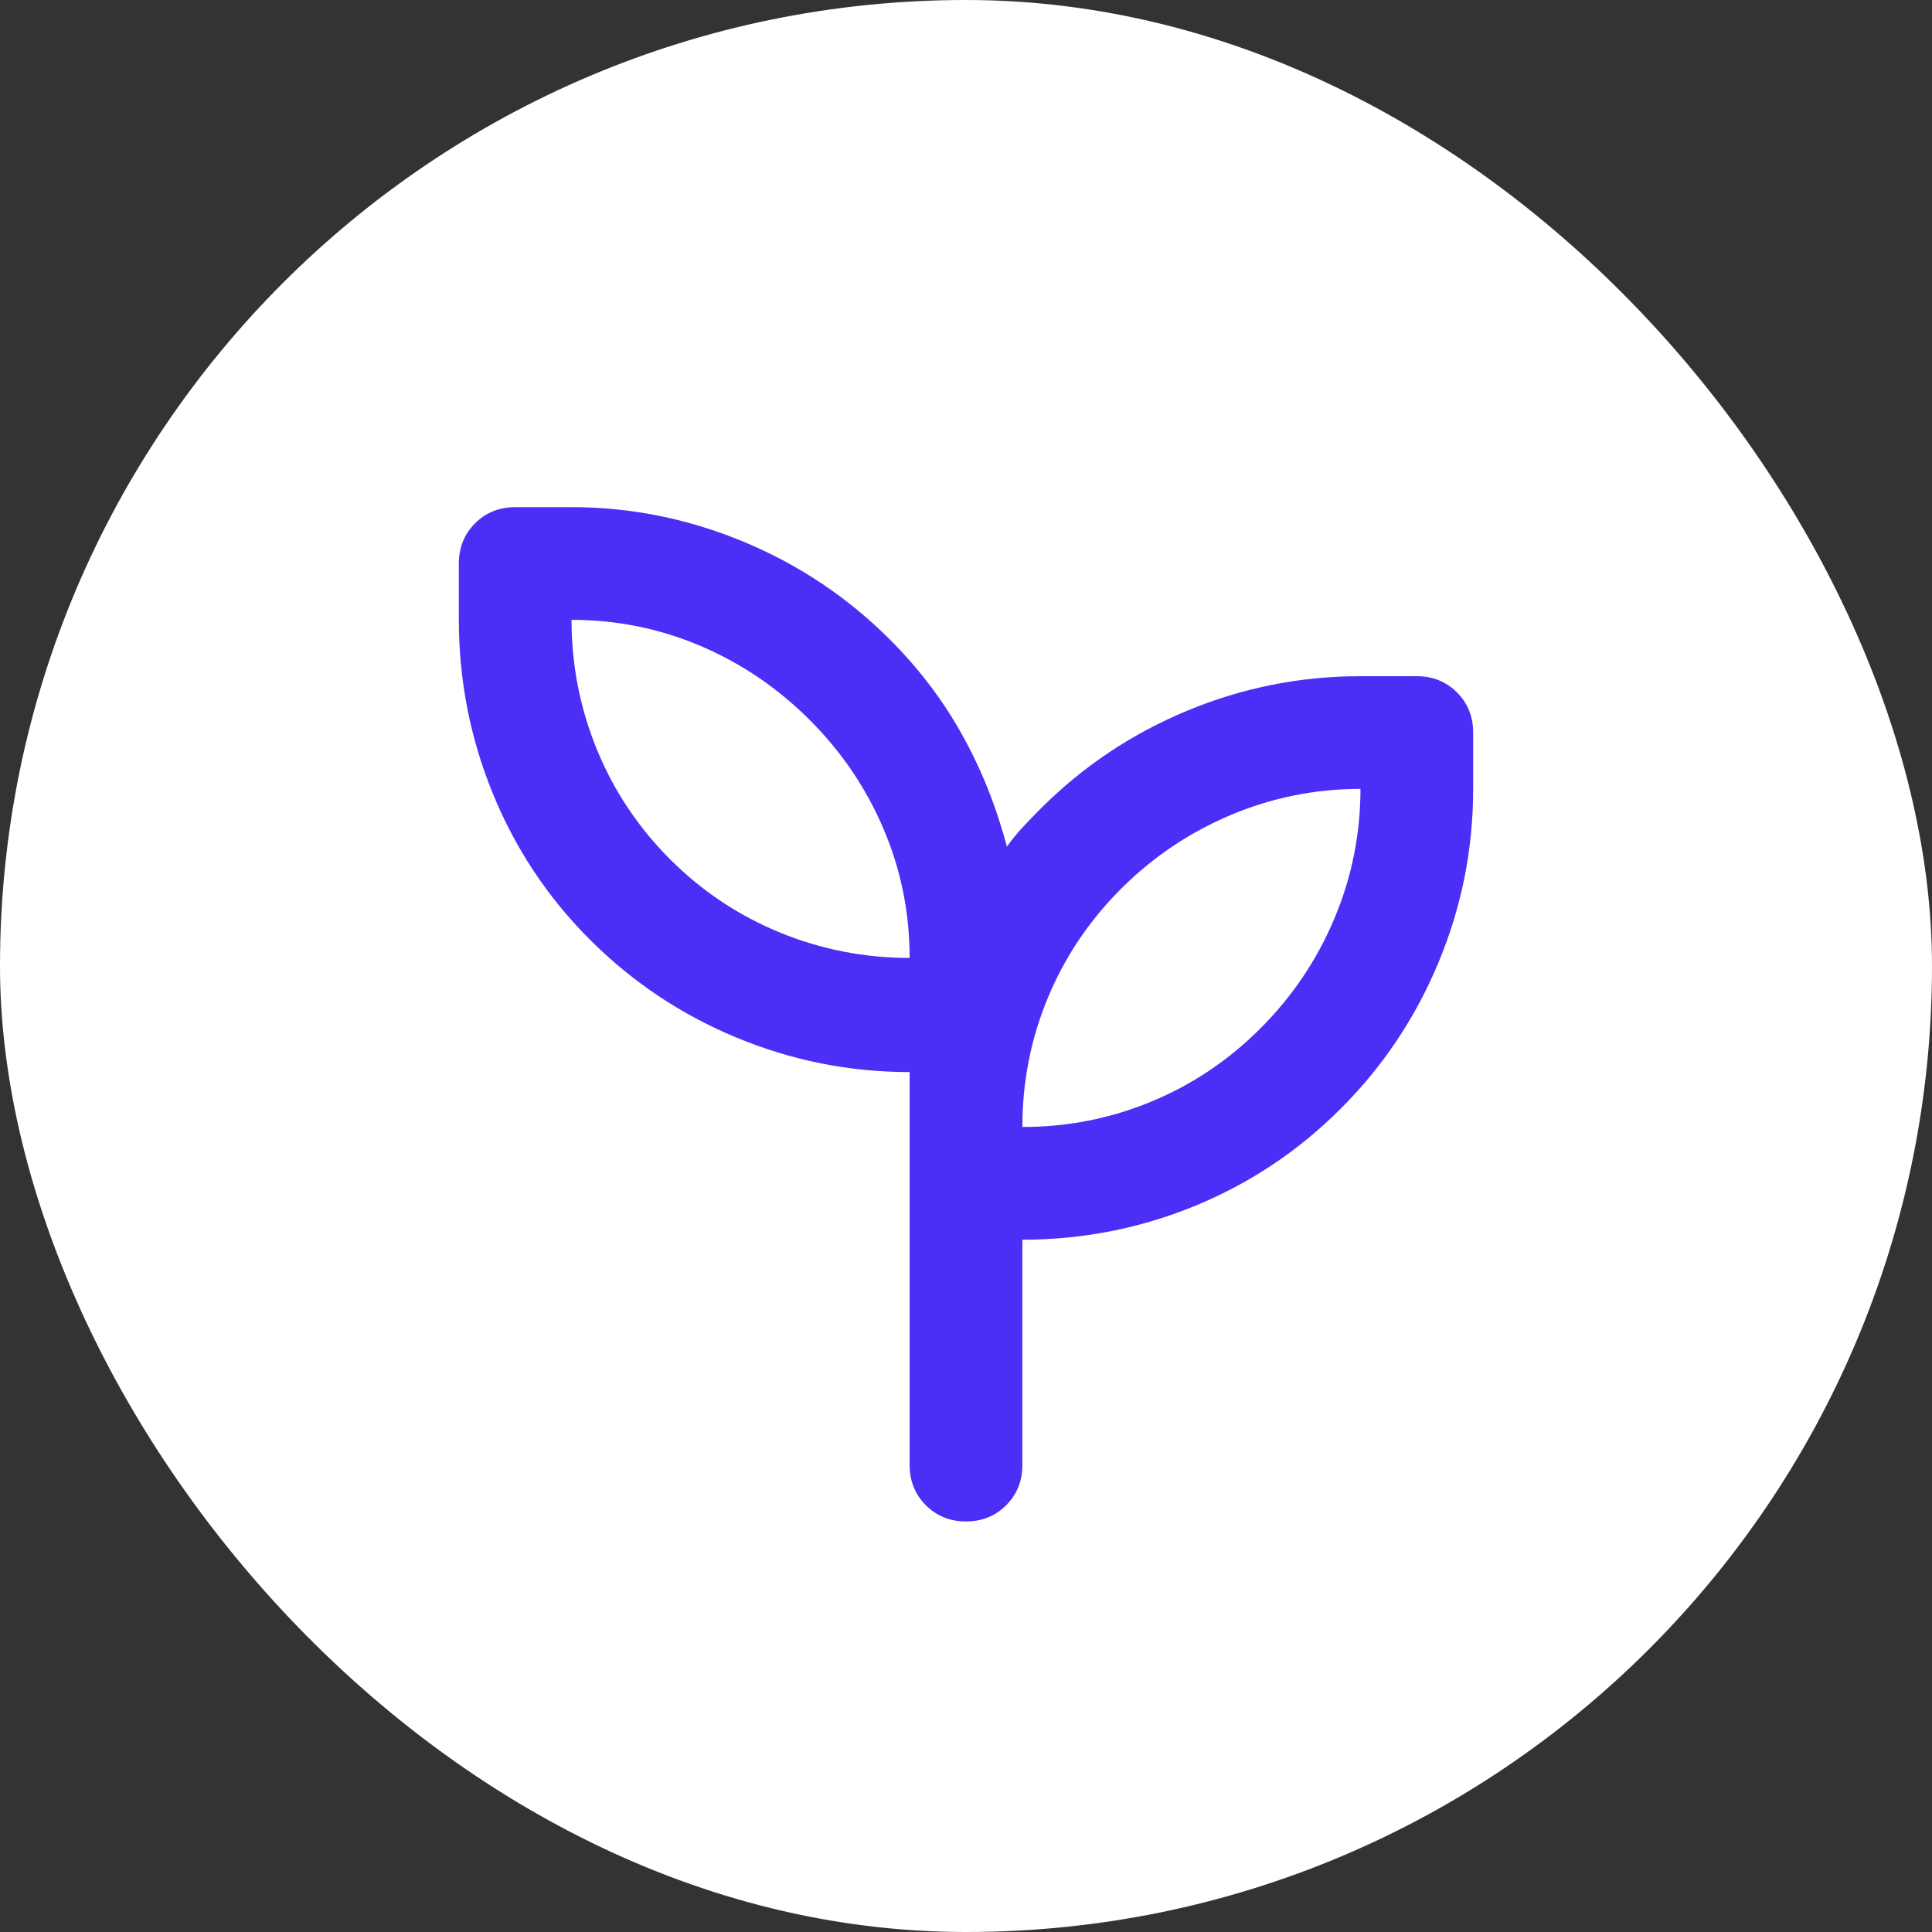 <?xml version="1.0" encoding="UTF-8"?> <svg xmlns="http://www.w3.org/2000/svg" width="40" height="40" viewBox="0 0 40 40" fill="none"><rect x="0" y="0" width="40" height="40" fill="#333333" stroke="none"/><rect width="40" height="40" rx="20" fill="white"></rect><mask id="mask0_917_33961" style="mask-type:alpha" maskUnits="userSpaceOnUse" x="6" y="7" width="28" height="28"><rect x="6" y="7" width="28" height="28" fill="#D9D9D9"></rect></mask><g mask="url(#mask0_917_33961)"><path d="M20 31.5C19.669 31.5 19.392 31.388 19.169 31.165C18.945 30.941 18.833 30.664 18.833 30.333V22.196C17.589 22.196 16.393 21.958 15.246 21.481C14.099 21.005 13.088 20.329 12.213 19.454C11.338 18.579 10.667 17.568 10.2 16.421C9.733 15.274 9.5 14.078 9.5 12.833V11.667C9.5 11.336 9.612 11.059 9.835 10.835C10.059 10.612 10.336 10.5 10.667 10.5H11.833C13.058 10.5 14.244 10.738 15.392 11.215C16.539 11.691 17.55 12.367 18.425 13.242C19.028 13.844 19.529 14.506 19.927 15.225C20.326 15.944 20.632 16.712 20.846 17.529C20.943 17.393 21.05 17.262 21.167 17.135C21.283 17.009 21.41 16.878 21.546 16.742C22.421 15.867 23.432 15.191 24.579 14.715C25.726 14.238 26.922 14 28.167 14H29.333C29.664 14 29.941 14.112 30.165 14.335C30.388 14.559 30.5 14.836 30.5 15.167V16.333C30.5 17.578 30.262 18.774 29.785 19.921C29.309 21.068 28.633 22.079 27.758 22.954C26.883 23.829 25.877 24.5 24.74 24.967C23.602 25.433 22.411 25.667 21.167 25.667V30.333C21.167 30.664 21.055 30.941 20.831 31.165C20.608 31.388 20.331 31.5 20 31.5ZM18.833 19.833C18.833 18.9 18.654 18.01 18.294 17.165C17.934 16.319 17.424 15.565 16.762 14.904C16.101 14.243 15.348 13.733 14.502 13.373C13.656 13.013 12.767 12.833 11.833 12.833C11.833 13.767 12.008 14.661 12.358 15.517C12.708 16.372 13.214 17.131 13.875 17.792C14.536 18.453 15.294 18.958 16.15 19.308C17.006 19.658 17.9 19.833 18.833 19.833ZM21.167 23.333C22.1 23.333 22.99 23.158 23.835 22.808C24.681 22.458 25.435 21.953 26.096 21.292C26.757 20.631 27.267 19.872 27.627 19.017C27.987 18.161 28.167 17.267 28.167 16.333C27.233 16.333 26.339 16.513 25.483 16.873C24.628 17.233 23.869 17.743 23.208 18.404C22.547 19.065 22.042 19.819 21.692 20.665C21.342 21.51 21.167 22.4 21.167 23.333Z" fill="#4B2FF6"></path></g></svg> 
